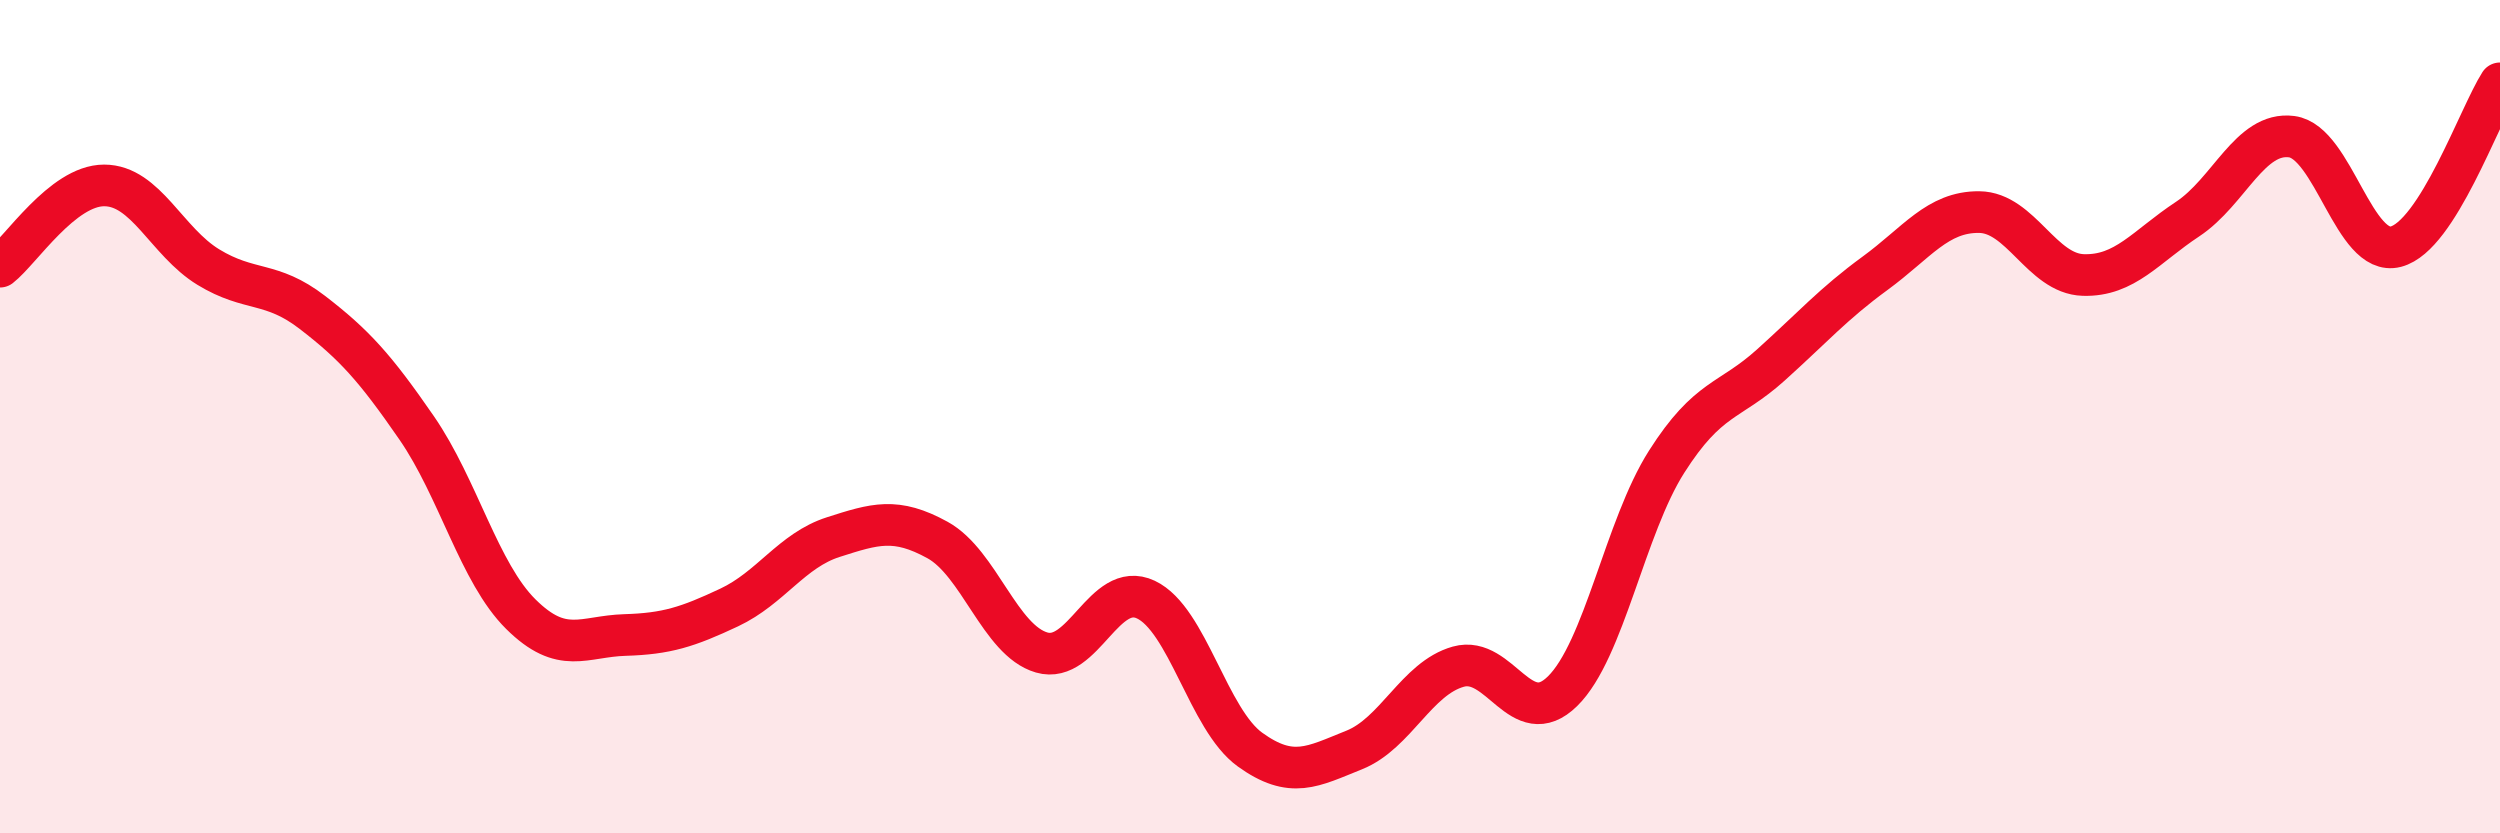 
    <svg width="60" height="20" viewBox="0 0 60 20" xmlns="http://www.w3.org/2000/svg">
      <path
        d="M 0,6.4 C 0.5,6.01 1.5,4.45 2.5,4.45 C 3.5,4.45 4,5.8 5,6.41 C 6,7.02 6.5,6.73 7.5,7.5 C 8.5,8.27 9,8.82 10,10.27 C 11,11.72 11.5,13.75 12.5,14.74 C 13.5,15.73 14,15.27 15,15.24 C 16,15.21 16.5,15.05 17.5,14.58 C 18.5,14.11 19,13.21 20,12.89 C 21,12.57 21.5,12.41 22.5,12.96 C 23.5,13.51 24,15.37 25,15.66 C 26,15.95 26.5,13.92 27.5,14.39 C 28.5,14.86 29,17.27 30,17.99 C 31,18.71 31.5,18.4 32.5,18 C 33.5,17.6 34,16.28 35,16 C 36,15.72 36.5,17.57 37.5,16.59 C 38.5,15.61 39,12.65 40,11.08 C 41,9.51 41.5,9.66 42.5,8.76 C 43.5,7.86 44,7.29 45,6.56 C 46,5.83 46.5,5.08 47.5,5.09 C 48.5,5.1 49,6.57 50,6.6 C 51,6.63 51.5,5.92 52.5,5.26 C 53.5,4.6 54,3.15 55,3.28 C 56,3.41 56.5,6.18 57.5,5.92 C 58.5,5.66 59.5,2.78 60,2L60 20L0 20Z"
        fill="#EB0A25"
        opacity="0.1"
        stroke-linecap="round"
        stroke-linejoin="round"
      />
      <path
        d="M 0,6.4 C 0.5,6.01 1.5,4.45 2.5,4.45 C 3.5,4.45 4,5.8 5,6.41 C 6,7.02 6.5,6.73 7.5,7.5 C 8.5,8.27 9,8.82 10,10.27 C 11,11.72 11.5,13.75 12.5,14.74 C 13.5,15.73 14,15.27 15,15.24 C 16,15.21 16.5,15.05 17.5,14.58 C 18.5,14.11 19,13.21 20,12.89 C 21,12.57 21.5,12.41 22.5,12.96 C 23.5,13.51 24,15.37 25,15.66 C 26,15.95 26.5,13.92 27.5,14.39 C 28.5,14.86 29,17.27 30,17.99 C 31,18.71 31.5,18.4 32.5,18 C 33.5,17.6 34,16.28 35,16 C 36,15.72 36.5,17.57 37.5,16.59 C 38.5,15.61 39,12.65 40,11.08 C 41,9.51 41.5,9.66 42.5,8.76 C 43.5,7.86 44,7.29 45,6.56 C 46,5.83 46.5,5.08 47.5,5.09 C 48.5,5.1 49,6.57 50,6.6 C 51,6.63 51.5,5.92 52.5,5.26 C 53.5,4.6 54,3.15 55,3.28 C 56,3.41 56.5,6.18 57.5,5.92 C 58.5,5.66 59.5,2.78 60,2"
        stroke="#EB0A25"
        stroke-width="1"
        fill="none"
        stroke-linecap="round"
        stroke-linejoin="round"
      />
    </svg>
  